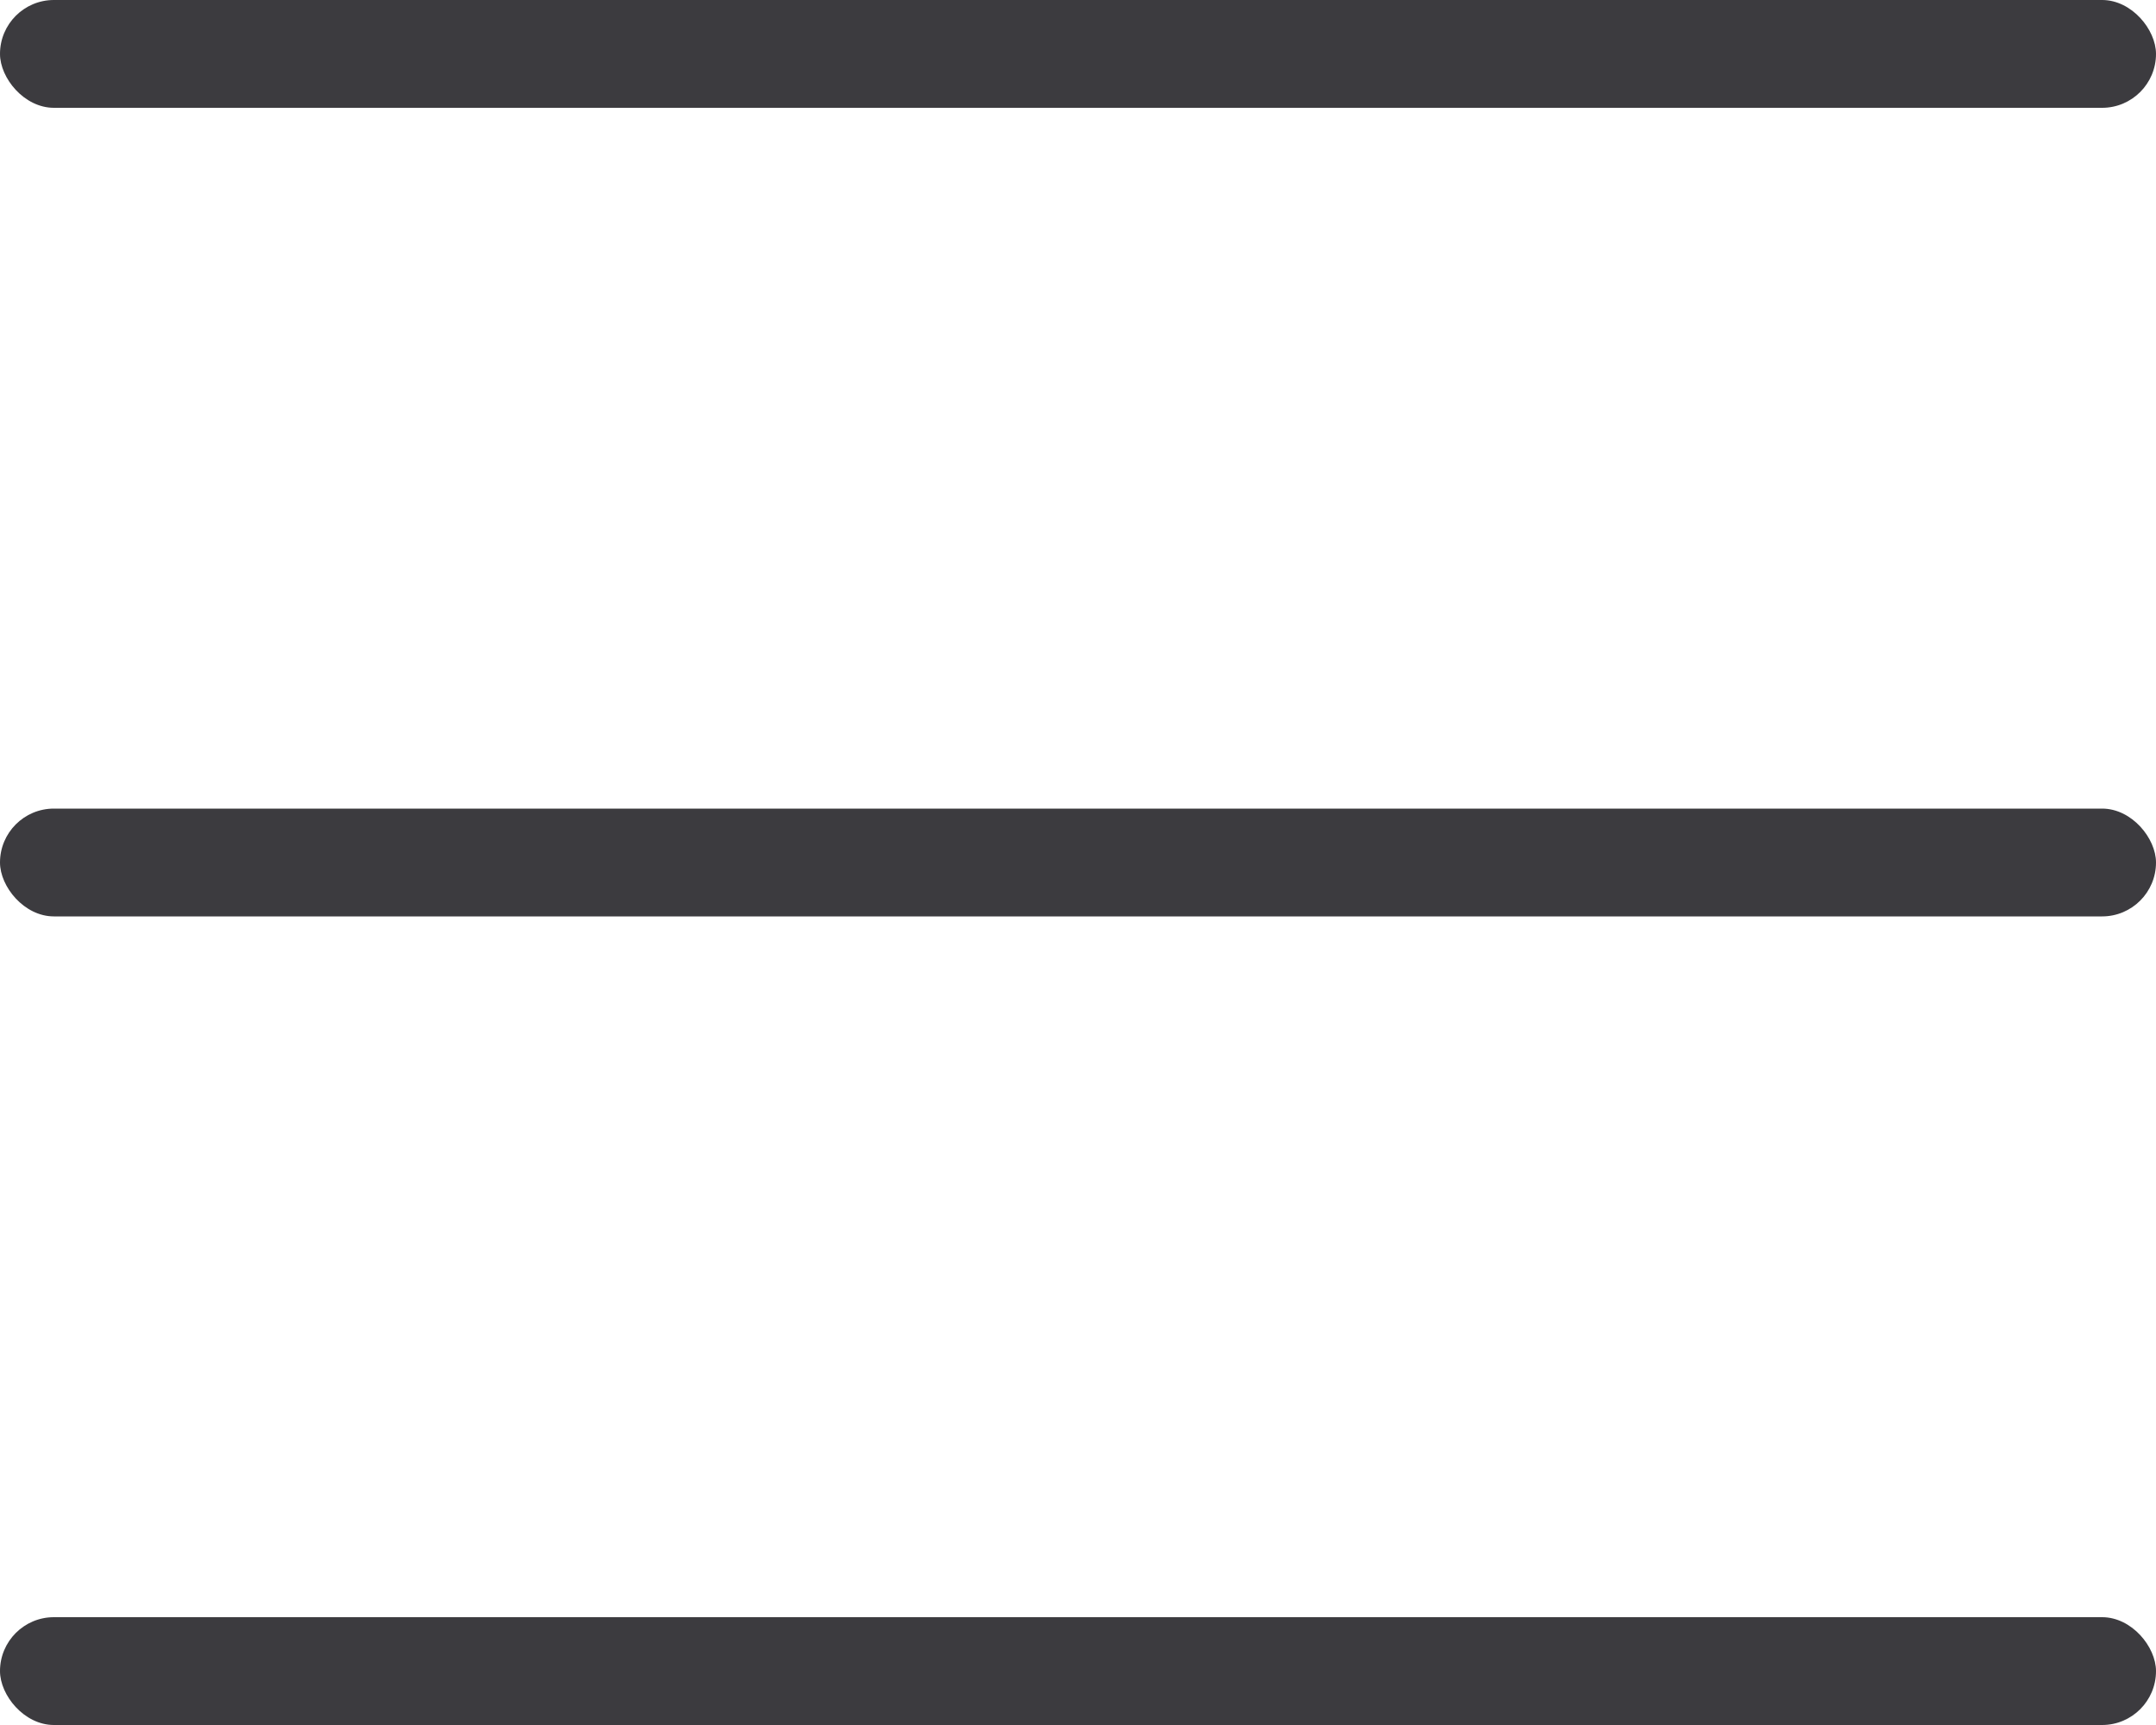 <?xml version="1.0" encoding="UTF-8"?> <svg xmlns="http://www.w3.org/2000/svg" width="40" height="32" viewBox="0 0 40 32" fill="none"><rect width="40" height="2" rx="1" fill="#3C3B3F"></rect><rect y="15" width="40" height="2" rx="1" fill="#3C3B3F"></rect><rect y="30" width="40" height="2" rx="1" fill="#3C3B3F"></rect></svg> 